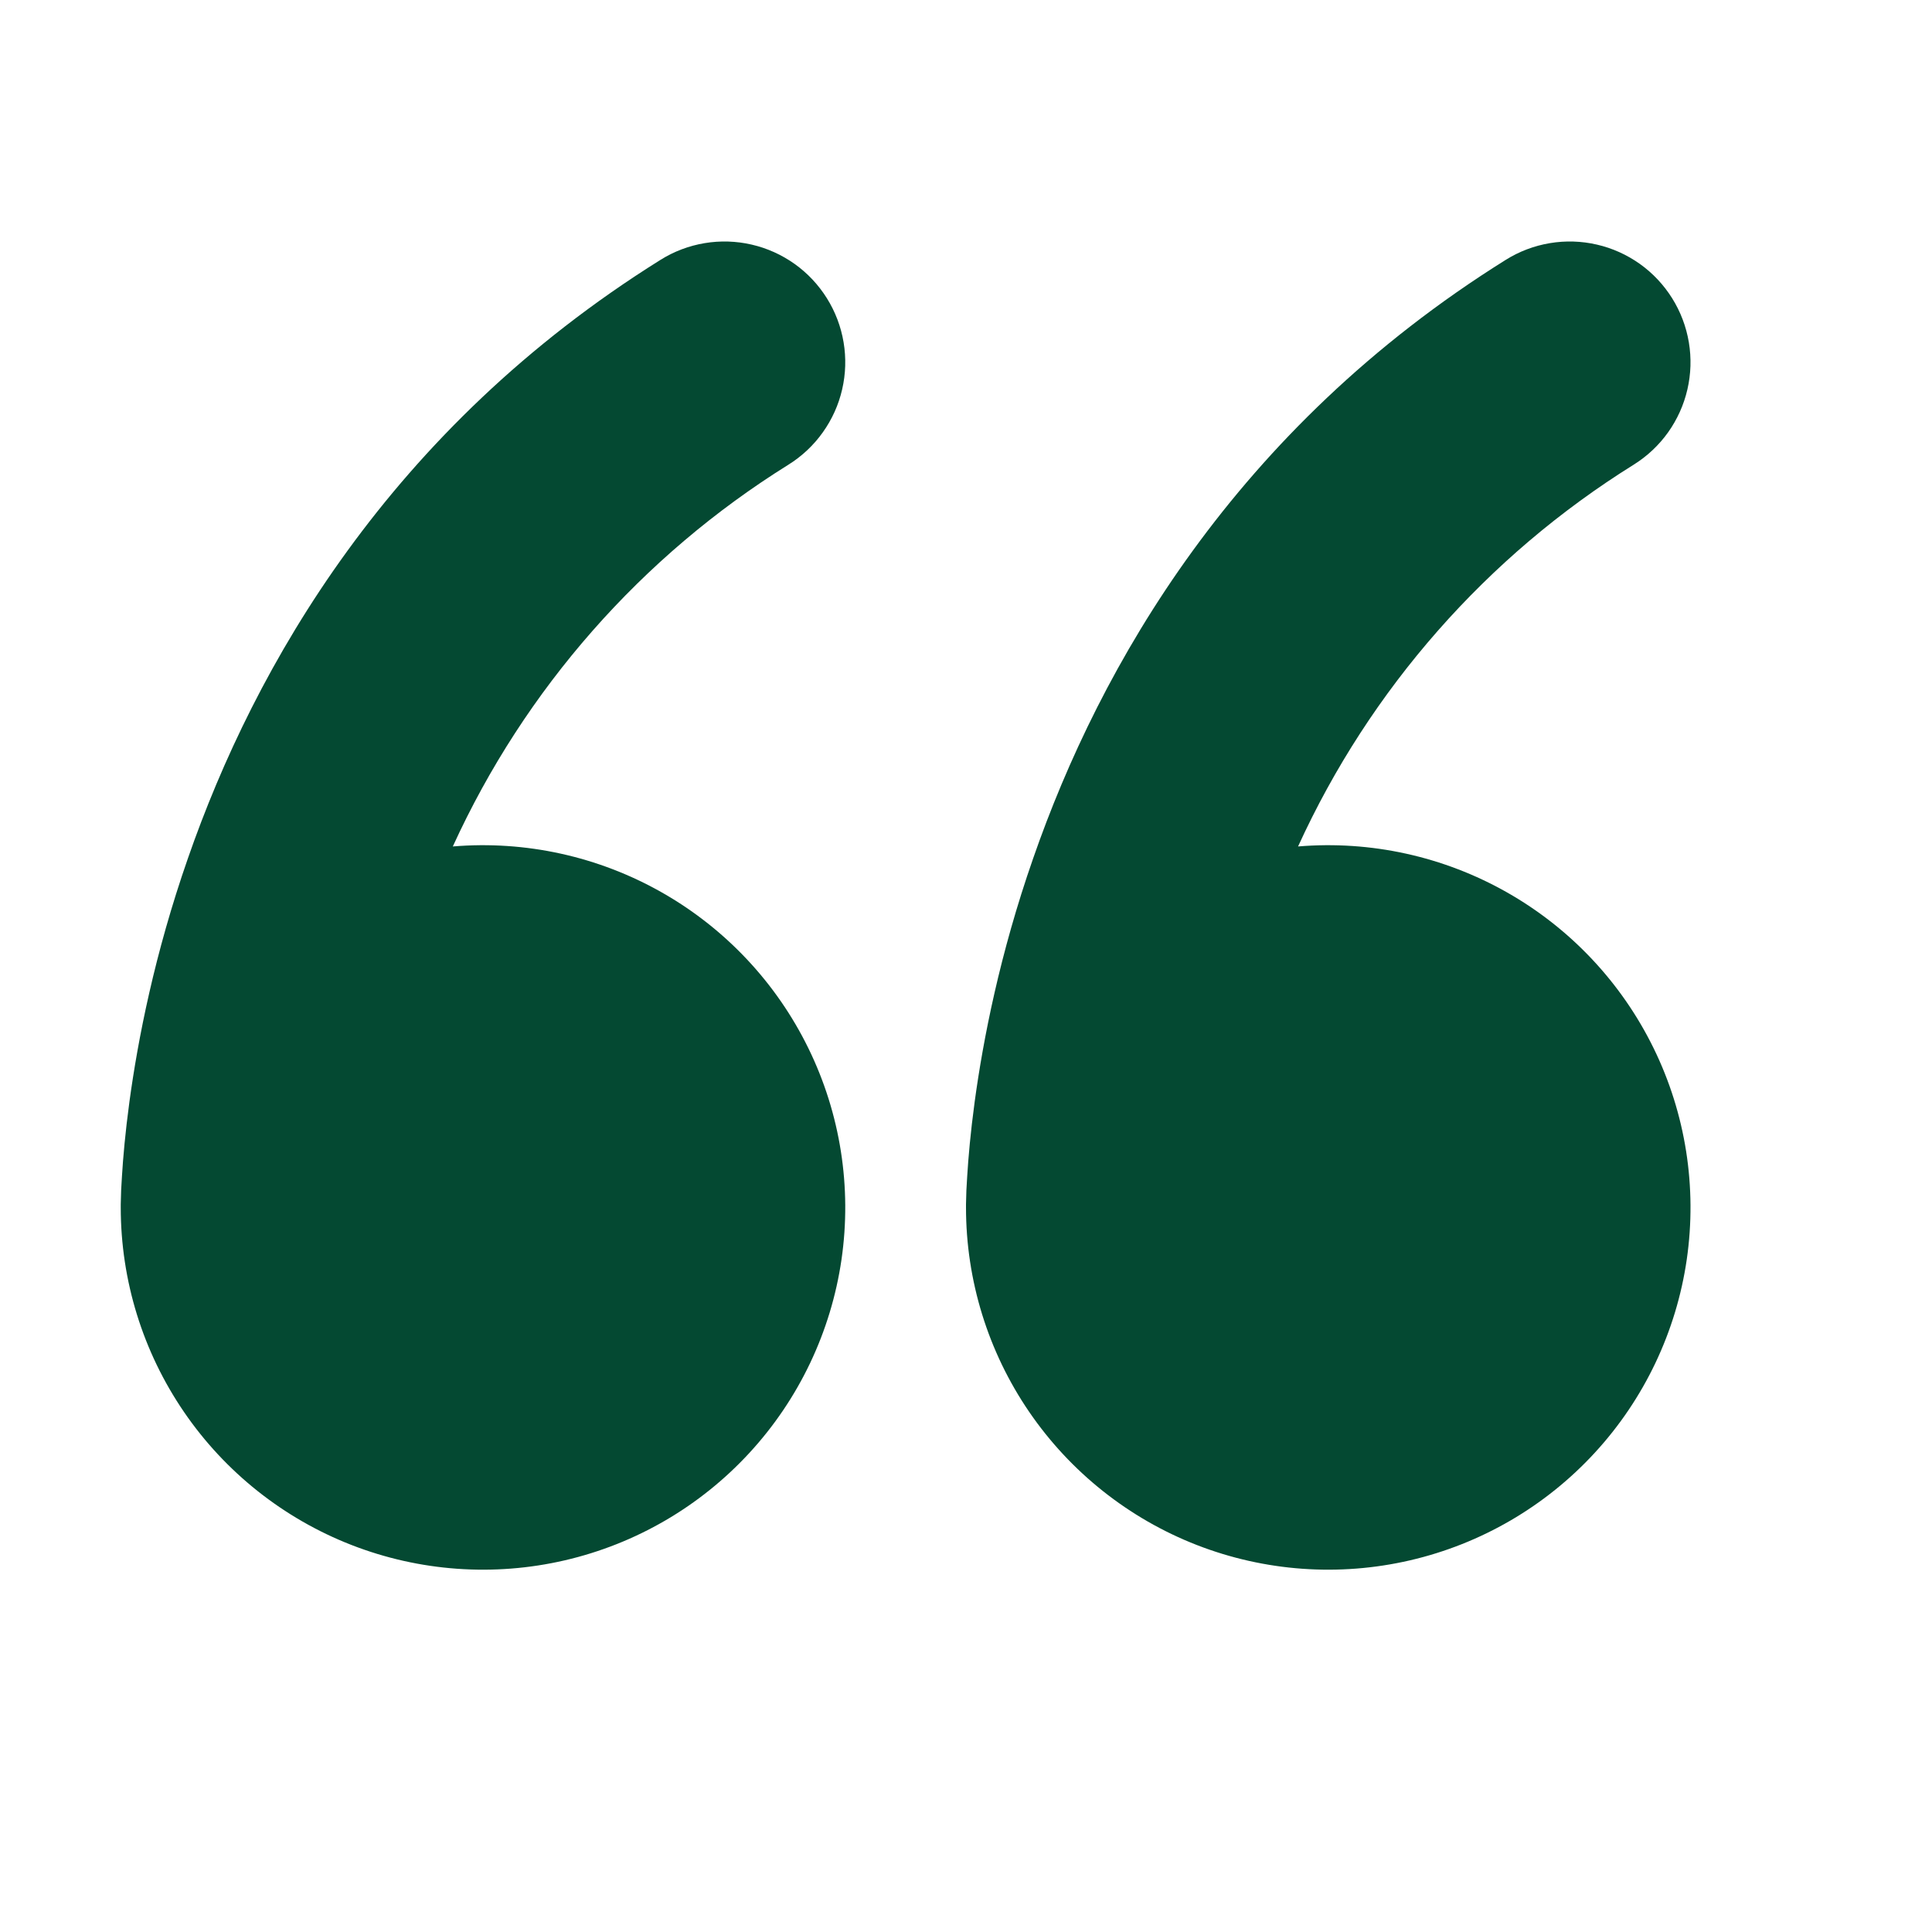 <svg width="48" height="48" viewBox="0 0 48 48" fill="none" xmlns="http://www.w3.org/2000/svg">
<path d="M20.544 7.41C20.753 7.744 20.894 8.116 20.959 8.505C21.024 8.893 21.012 9.291 20.923 9.675C20.835 10.059 20.671 10.421 20.442 10.742C20.214 11.063 19.924 11.335 19.59 11.544C15.939 13.818 13.038 17.117 11.25 21.03C13.056 20.879 14.865 21.277 16.441 22.171C18.017 23.065 19.286 24.414 20.083 26.041C20.88 27.668 21.167 29.498 20.907 31.292C20.646 33.085 19.851 34.758 18.624 36.091C17.398 37.425 15.797 38.357 14.032 38.766C12.267 39.175 10.419 39.042 8.731 38.384C7.043 37.726 5.592 36.573 4.57 35.078C3.547 33.582 3 31.812 3 30V29.919C3.003 29.687 3.013 29.455 3.03 29.223C3.057 28.773 3.111 28.143 3.216 27.369C3.426 25.83 3.837 23.709 4.668 21.327C6.324 16.557 9.678 10.662 16.41 6.456C16.744 6.247 17.116 6.106 17.505 6.041C17.893 5.976 18.291 5.988 18.675 6.077C19.058 6.165 19.421 6.329 19.742 6.557C20.063 6.786 20.335 7.076 20.544 7.41ZM41.544 7.41C41.753 7.744 41.894 8.116 41.959 8.505C42.024 8.893 42.012 9.291 41.923 9.675C41.835 10.059 41.671 10.421 41.443 10.742C41.214 11.063 40.924 11.335 40.59 11.544C36.939 13.818 34.038 17.117 32.25 21.03C34.056 20.879 35.865 21.277 37.441 22.171C39.017 23.065 40.286 24.414 41.083 26.041C41.88 27.668 42.167 29.498 41.907 31.292C41.646 33.085 40.851 34.758 39.624 36.091C38.398 37.425 36.797 38.357 35.032 38.766C33.267 39.175 31.419 39.042 29.731 38.384C28.043 37.726 26.593 36.573 25.57 35.078C24.547 33.582 24 31.812 24 30V29.919C24.003 29.687 24.013 29.455 24.03 29.223C24.057 28.773 24.111 28.143 24.216 27.369C24.426 25.83 24.837 23.709 25.668 21.327C27.324 16.557 30.678 10.662 37.41 6.456C37.744 6.247 38.116 6.106 38.505 6.041C38.893 5.976 39.291 5.988 39.675 6.077C40.059 6.165 40.421 6.329 40.742 6.557C41.063 6.786 41.335 7.076 41.544 7.41Z" fill="#044932"/>
</svg>

